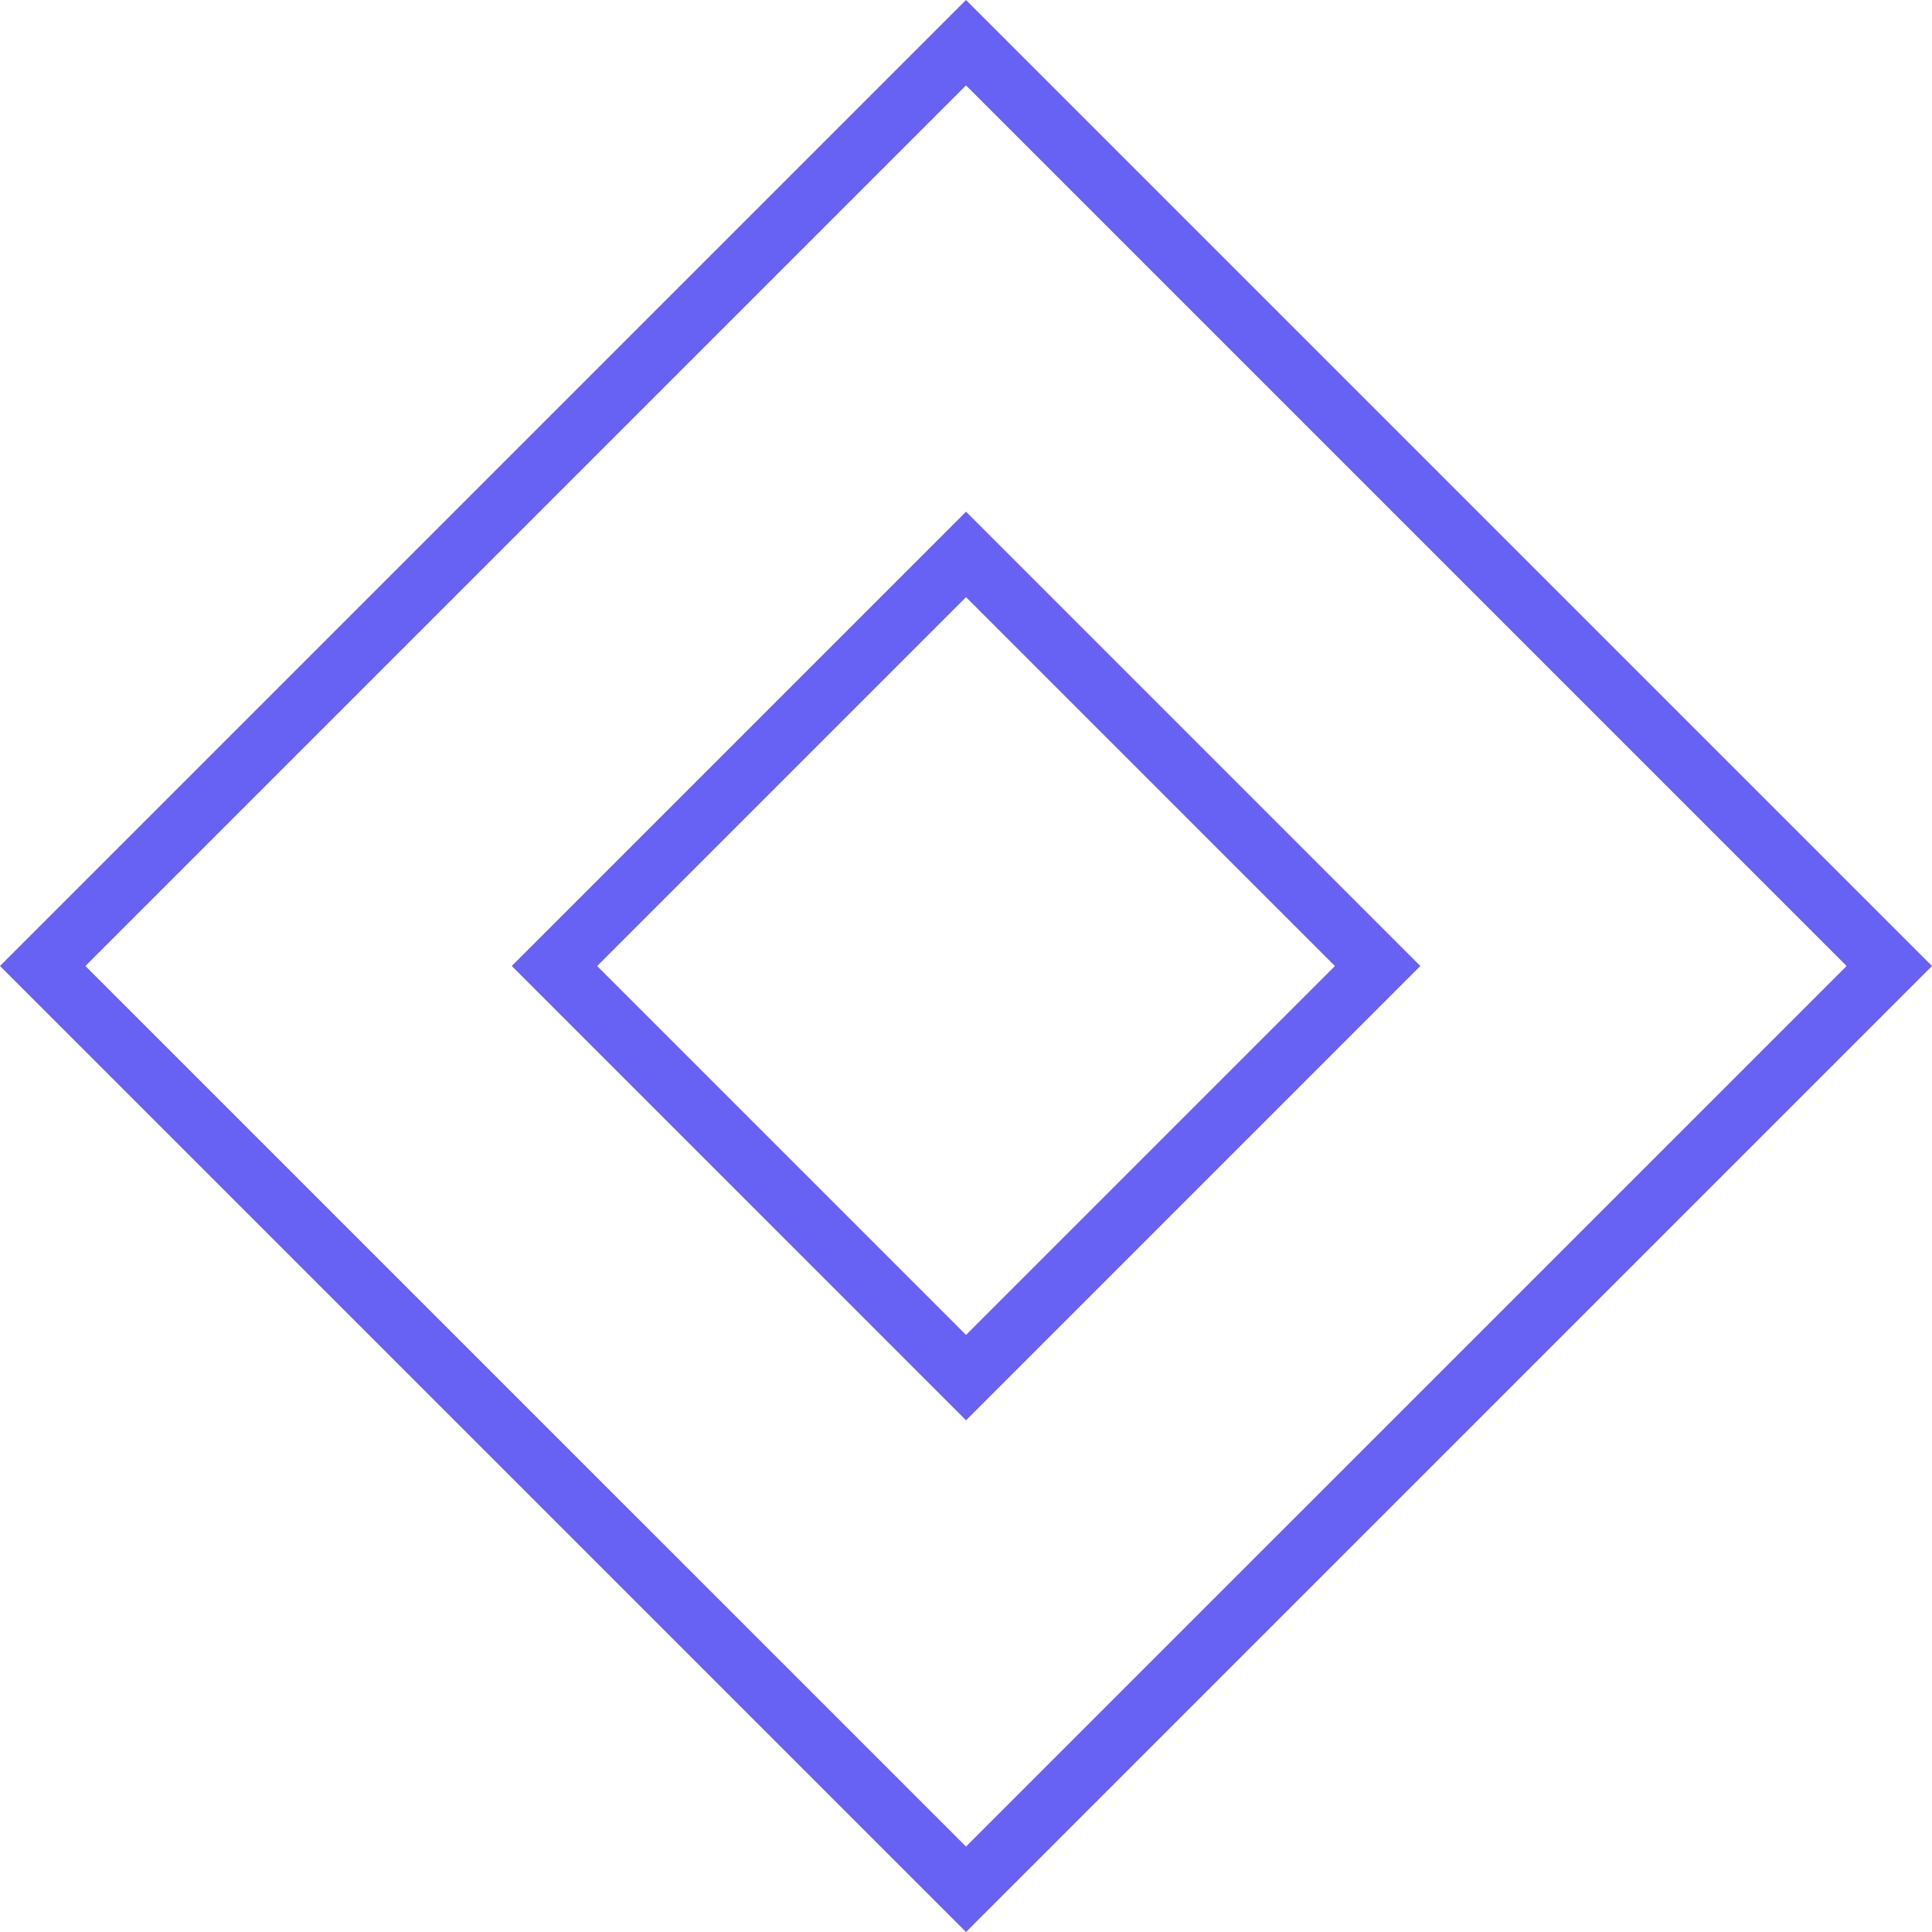 <svg fill="none" height="53" viewBox="0 0 53 53" width="53" xmlns="http://www.w3.org/2000/svg"><g fill="#6761f4"><path d="m26.5 2.342 24.158 24.158-24.158 24.156-24.158-24.156zm0-2.342-26.5 26.5 26.5 26.5 26.5-26.5z"/><path d="m26.501 16.381 10.12 10.12-10.12 10.12-10.12-10.12zm0-2.344-12.462 12.462 12.462 12.463 12.462-12.462z"/></g></svg>